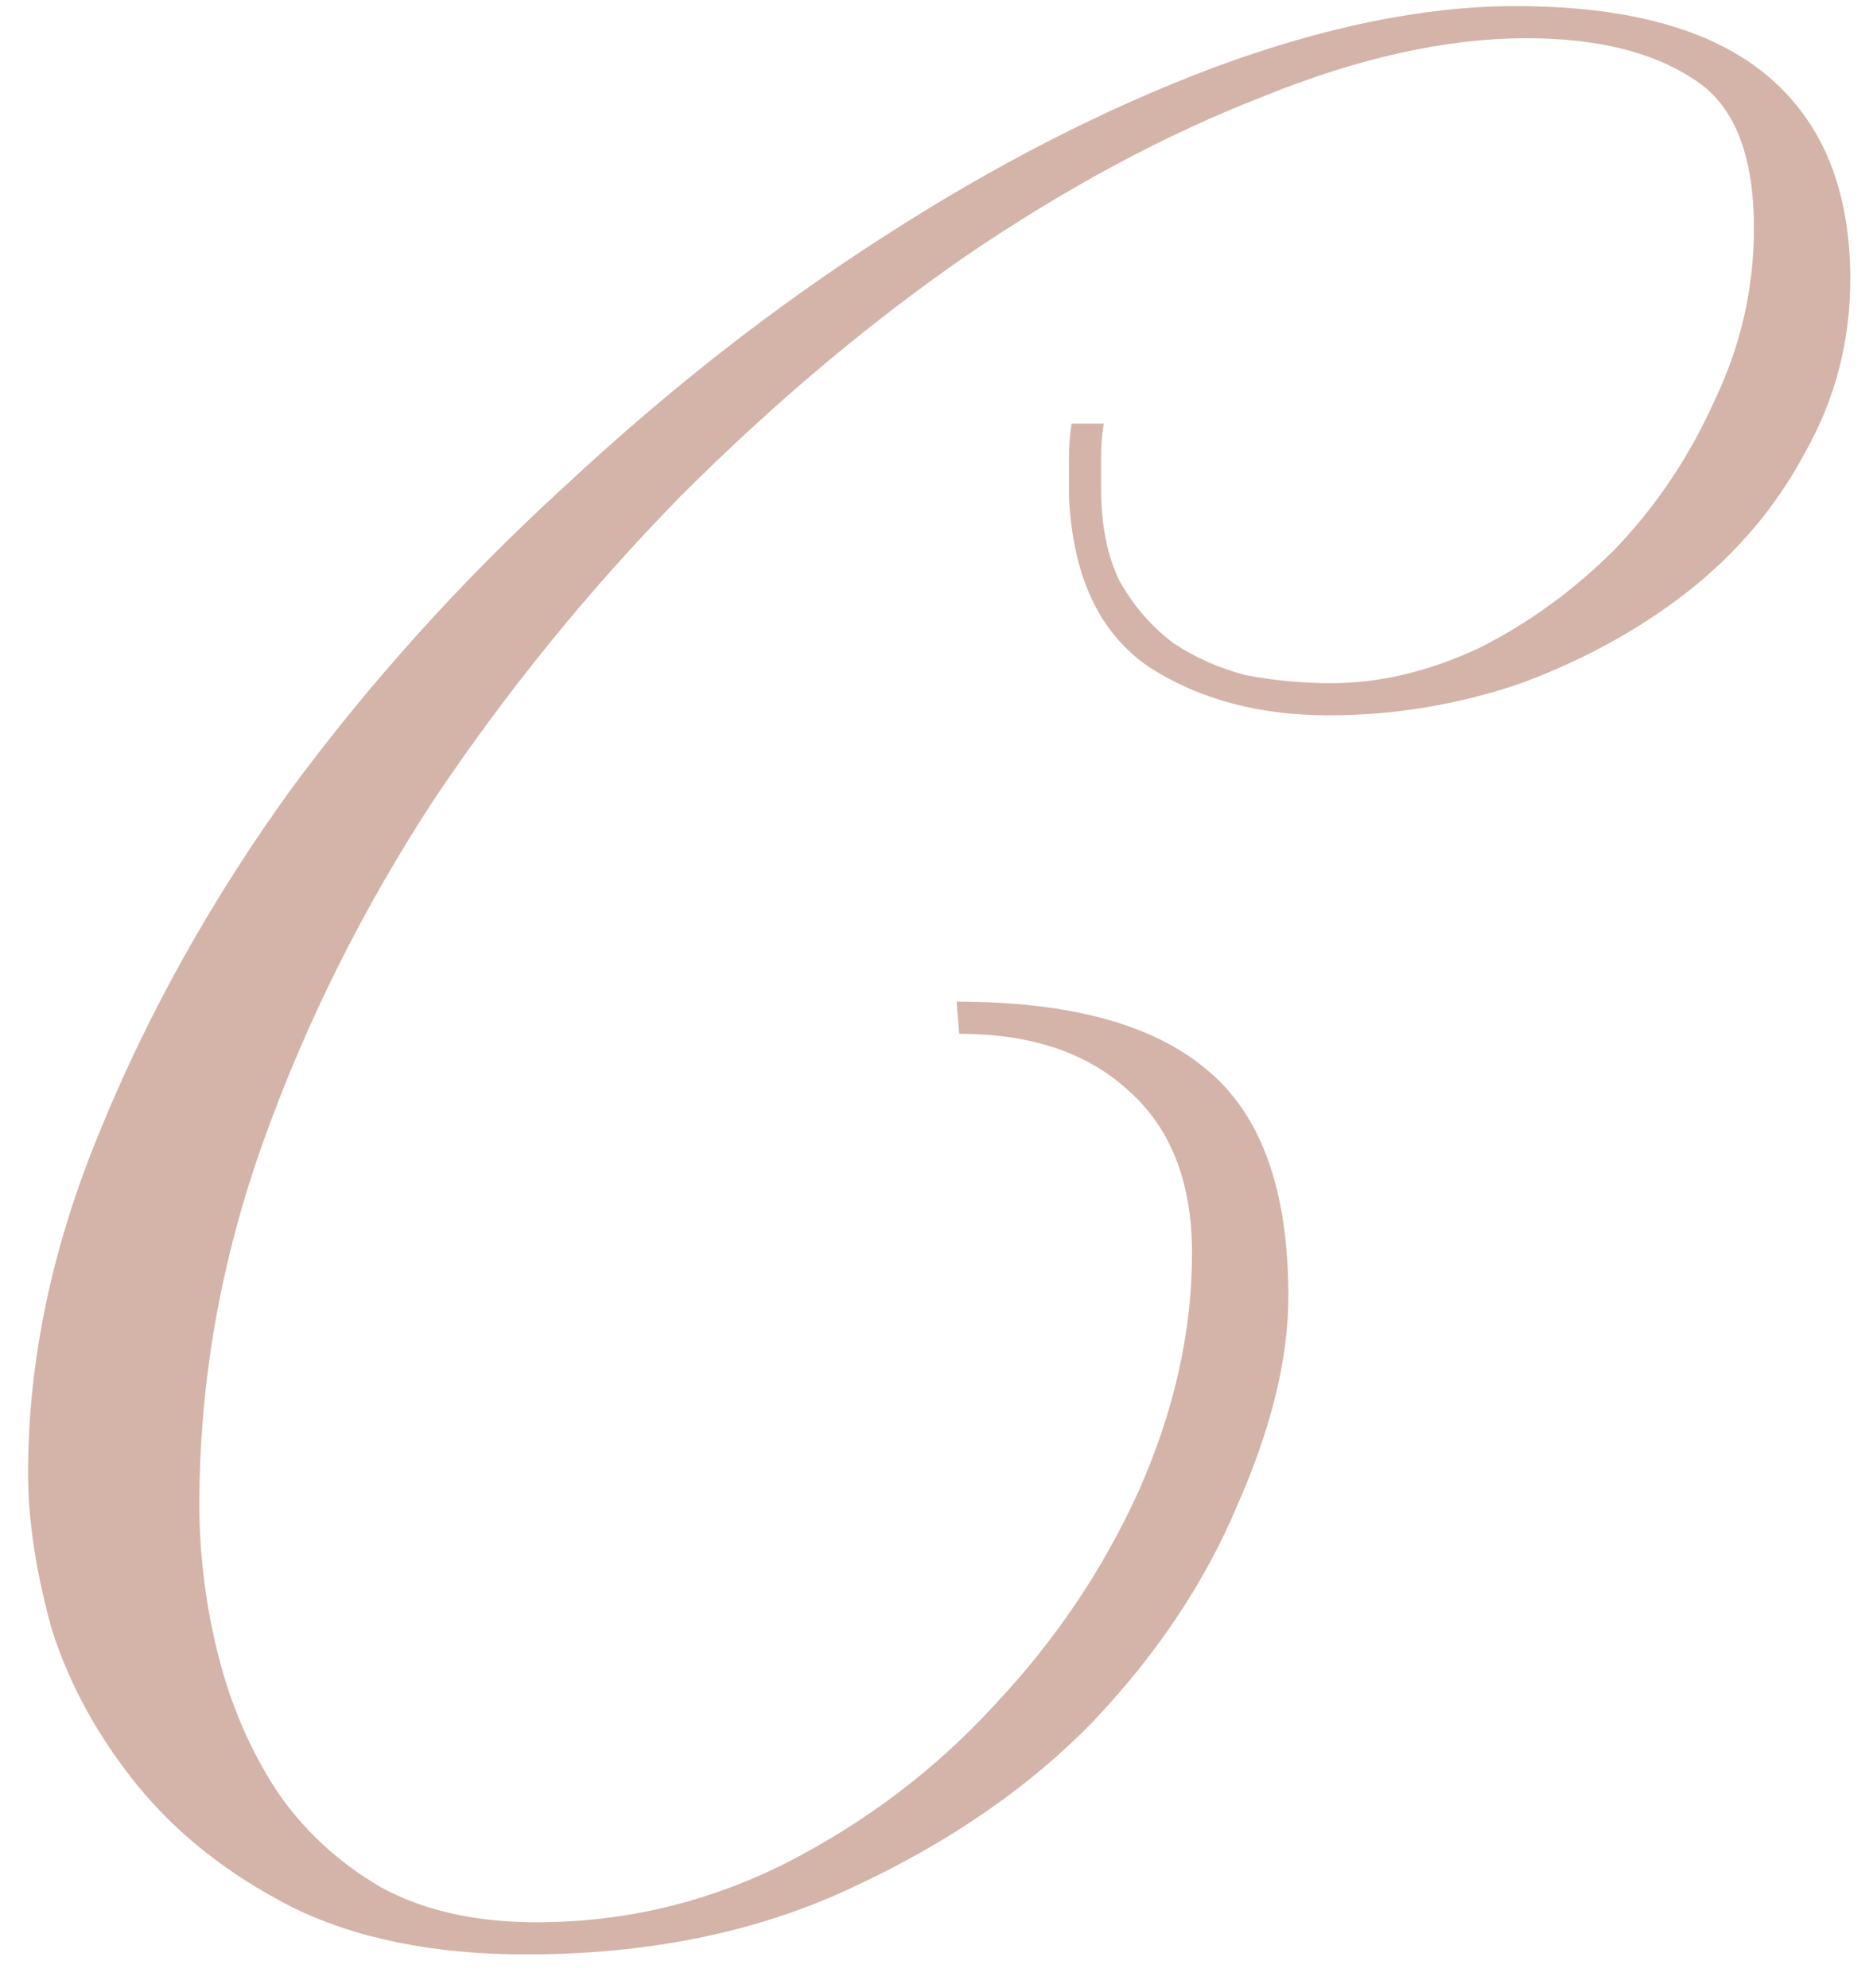 <?xml version="1.0" encoding="UTF-8"?> <svg xmlns="http://www.w3.org/2000/svg" width="49" height="52" viewBox="0 0 49 52" fill="none"> <path d="M28.875 11.08C28.829 11.36 28.805 11.64 28.805 11.92C28.805 12.153 28.805 12.433 28.805 12.76C28.805 13.74 28.969 14.557 29.295 15.21C29.669 15.863 30.135 16.4 30.695 16.82C31.255 17.193 31.885 17.473 32.585 17.66C33.332 17.8 34.079 17.87 34.825 17.87C36.085 17.87 37.369 17.567 38.675 16.96C39.982 16.307 41.172 15.443 42.245 14.37C43.319 13.25 44.182 11.967 44.835 10.52C45.535 9.073 45.885 7.557 45.885 5.97C45.885 4.01 45.349 2.703 44.275 2.05C43.202 1.35 41.755 1 39.935 1C37.835 1 35.525 1.513 33.005 2.54C30.485 3.52 27.919 4.897 25.305 6.67C22.739 8.443 20.242 10.543 17.815 12.97C15.435 15.397 13.289 18.033 11.375 20.88C9.509 23.727 8.015 26.713 6.895 29.84C5.775 32.967 5.215 36.14 5.215 39.36C5.215 40.667 5.379 41.973 5.705 43.28C6.032 44.587 6.545 45.777 7.245 46.85C7.945 47.877 8.855 48.717 9.975 49.37C11.095 49.977 12.449 50.28 14.035 50.28C16.322 50.28 18.492 49.767 20.545 48.74C22.645 47.667 24.465 46.29 26.005 44.61C27.592 42.93 28.852 41.063 29.785 39.01C30.719 36.91 31.185 34.833 31.185 32.78C31.185 30.913 30.625 29.49 29.505 28.51C28.432 27.53 26.962 27.04 25.095 27.04L25.025 26.2C27.965 26.2 30.135 26.783 31.535 27.95C32.982 29.117 33.705 31.1 33.705 33.9C33.705 35.533 33.262 37.353 32.375 39.36C31.535 41.367 30.275 43.257 28.595 45.03C26.915 46.757 24.815 48.203 22.295 49.37C19.822 50.537 16.975 51.12 13.755 51.12C11.329 51.12 9.275 50.7 7.595 49.86C5.962 49.02 4.632 47.97 3.605 46.71C2.579 45.45 1.832 44.097 1.365 42.65C0.945 41.157 0.735 39.78 0.735 38.52C0.735 35.58 1.365 32.593 2.625 29.56C3.885 26.48 5.542 23.517 7.595 20.67C9.695 17.823 12.099 15.163 14.805 12.69C17.512 10.17 20.289 8 23.135 6.18C26.029 4.313 28.899 2.843 31.745 1.77C34.639 0.697 37.275 0.16 39.655 0.16C42.595 0.16 44.789 0.767 46.235 1.98C47.682 3.193 48.405 4.967 48.405 7.3C48.405 8.933 48.009 10.45 47.215 11.85C46.469 13.25 45.442 14.463 44.135 15.49C42.875 16.47 41.429 17.263 39.795 17.87C38.162 18.43 36.482 18.71 34.755 18.71C32.935 18.71 31.372 18.29 30.065 17.45C28.759 16.563 28.059 15.07 27.965 12.97C27.965 12.69 27.965 12.387 27.965 12.06C27.965 11.687 27.989 11.36 28.035 11.08H28.875Z" fill="#D4B3A8"></path> </svg> 